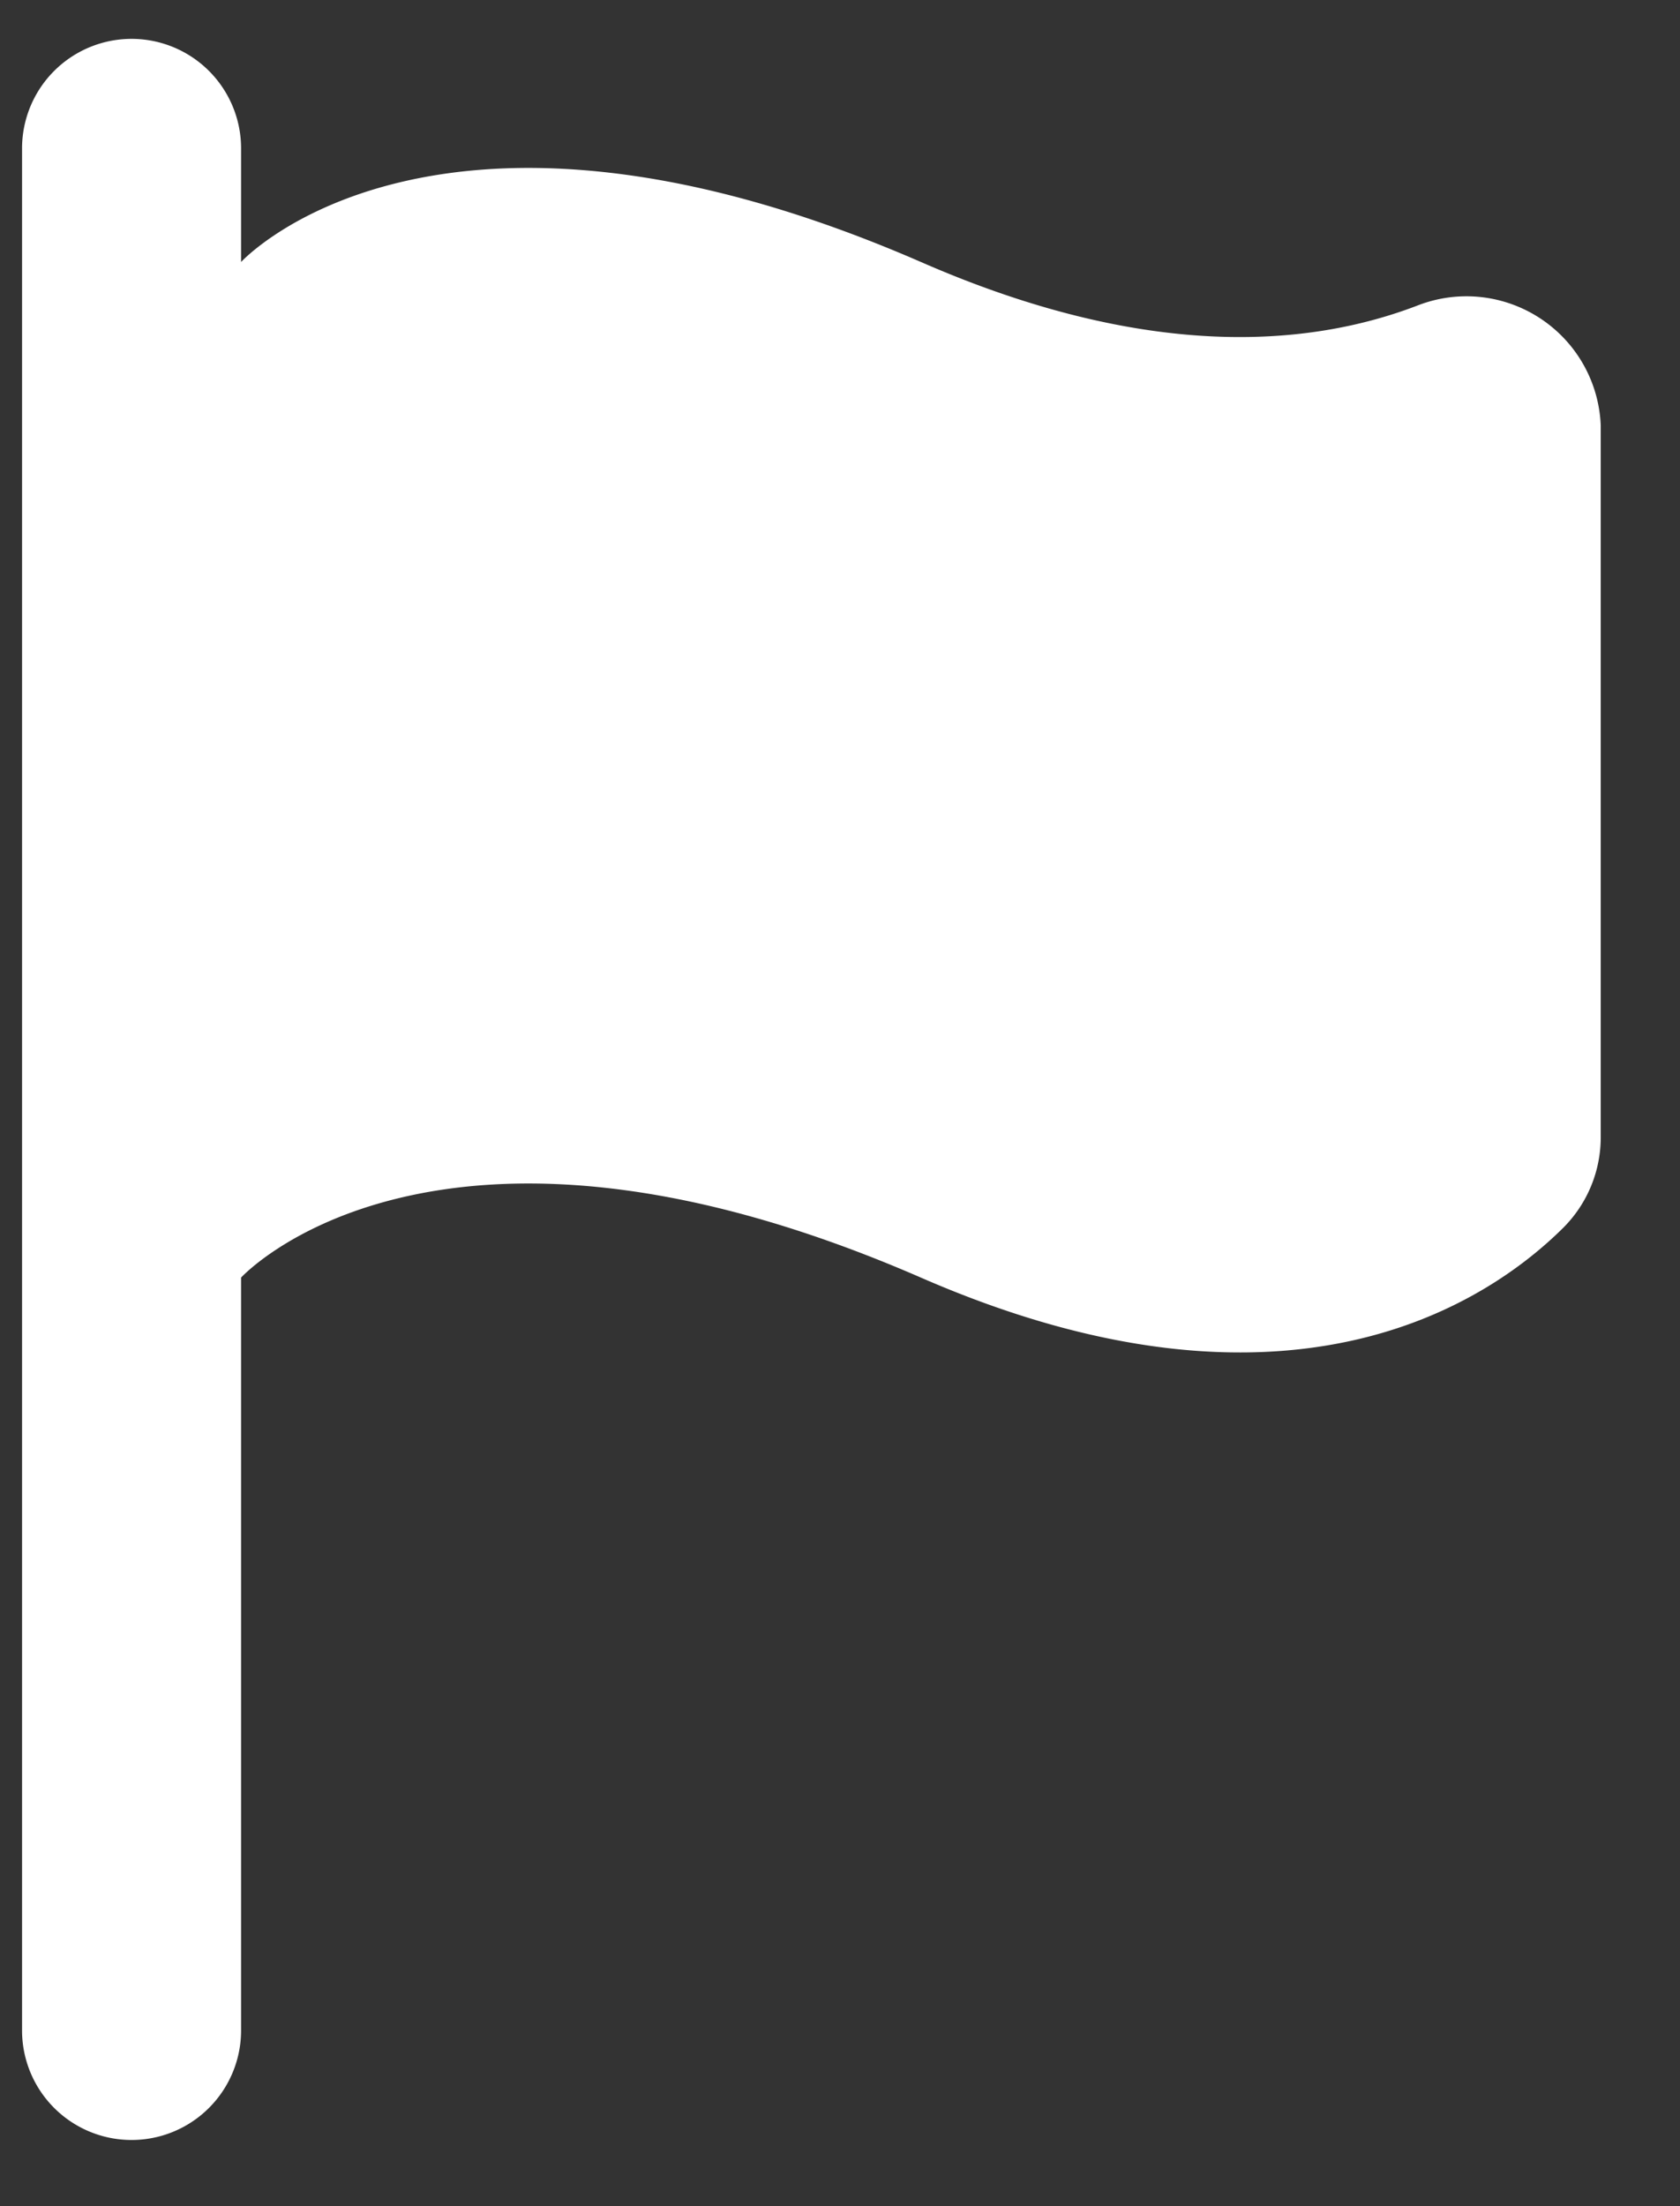 <svg width="16" height="21" fill="none" xmlns="http://www.w3.org/2000/svg">
    <rect width="100%" height="100%" fill="#333333" stroke="none"/>
    <path d="M13.511 2.904c-1.043.403-2.59.53-4.74-.41-4.633-2.015-6.475 0-6.475 0V1.413a1.043 1.043 0 0 0-2.086 0v17.914a1.043 1.043 0 0 0 2.086 0v-7.166s1.842-2.015 6.474 0c3.48 1.517 5.388.25 6.117-.473a1.217 1.217 0 0 0 .358-.876V4.049a1.28 1.28 0 0 0-1.734-1.145z" fill="#fff"/>
</svg>
